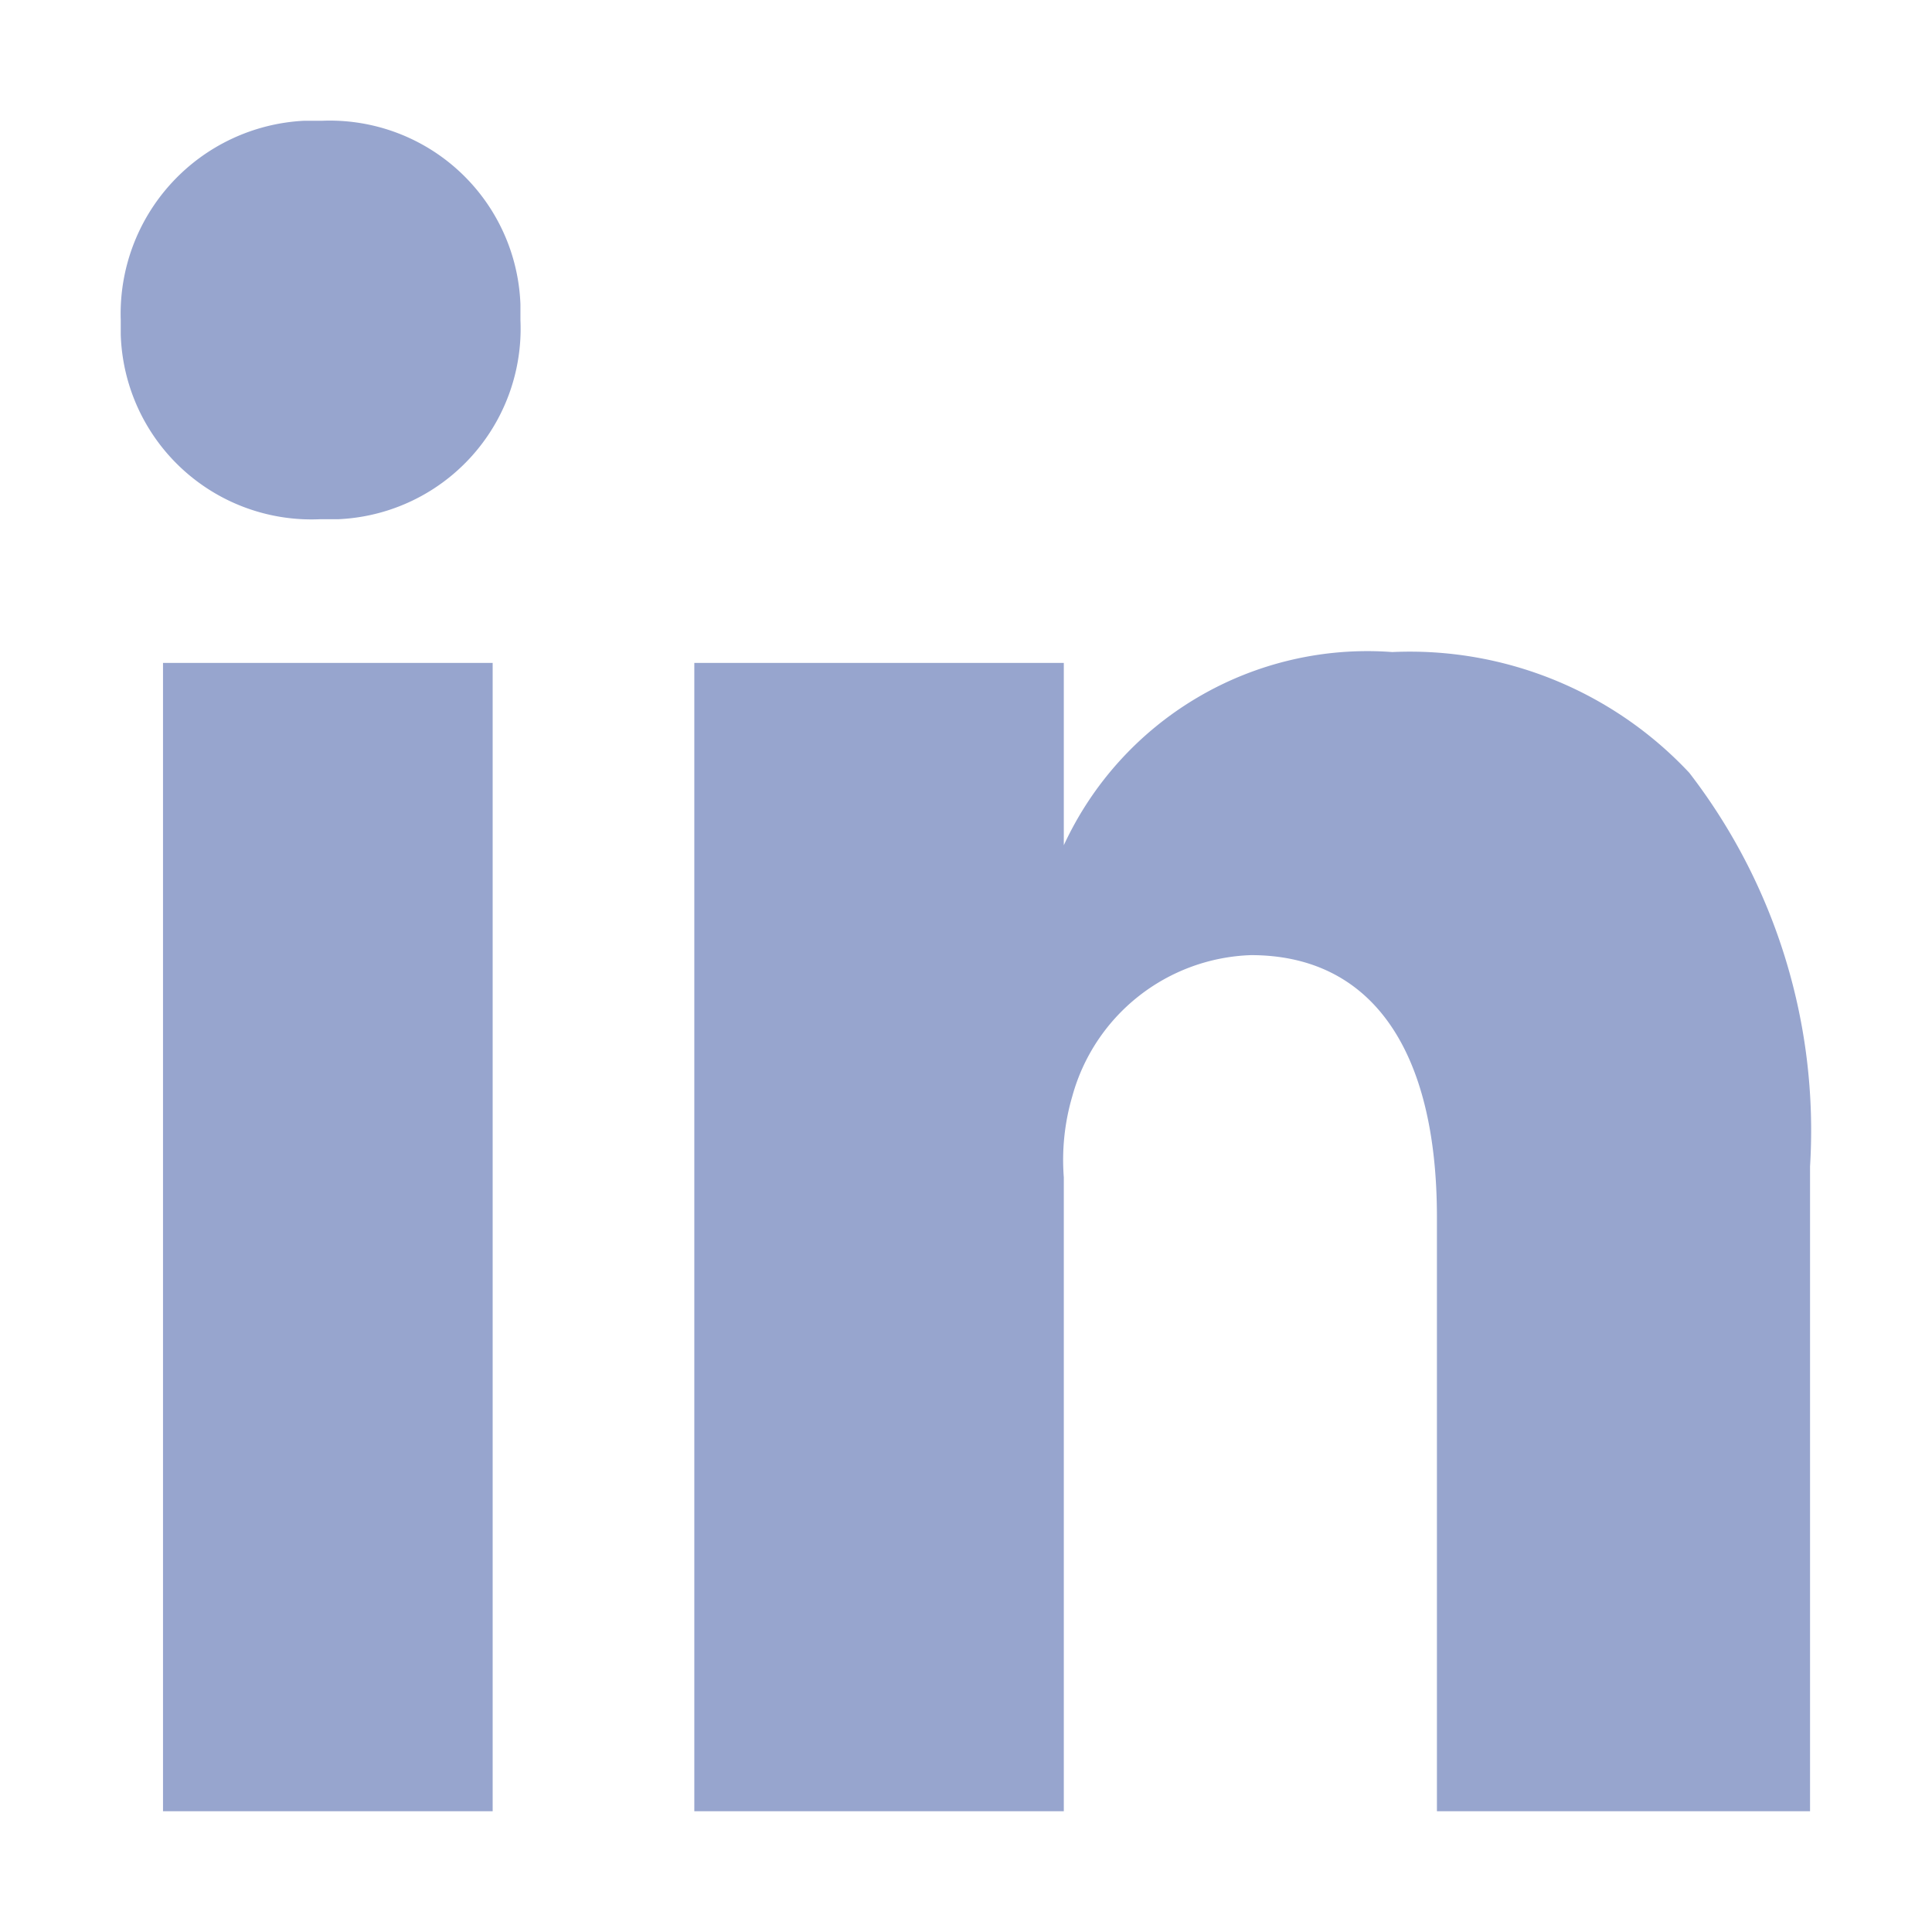 <svg xmlns="http://www.w3.org/2000/svg" viewBox="0 0 16 16" fill="#97a5ce"><path d="M8.81,15H5.75c0-.07,0-8.74,0-9.51H8.81V7A2.77,2.77,0,0,1,11.53,5.4a3.17,3.17,0,0,1,2.46,1,4.85,4.85,0,0,1,1,3.26V15H11.9V10.08c0-1.4-.55-2.17-1.54-2.17A1.59,1.59,0,0,0,8.88,9.08a1.87,1.87,0,0,0-.07.67ZM4.08,15H1.35V5.49H4.08ZM2.65,4.3h0A1.58,1.58,0,0,1,1,2.77H1V2.65A1.6,1.6,0,0,1,2.52,1h.15A1.58,1.58,0,0,1,4.31,2.52v.13A1.58,1.58,0,0,1,2.8,4.3Z"/></svg>
